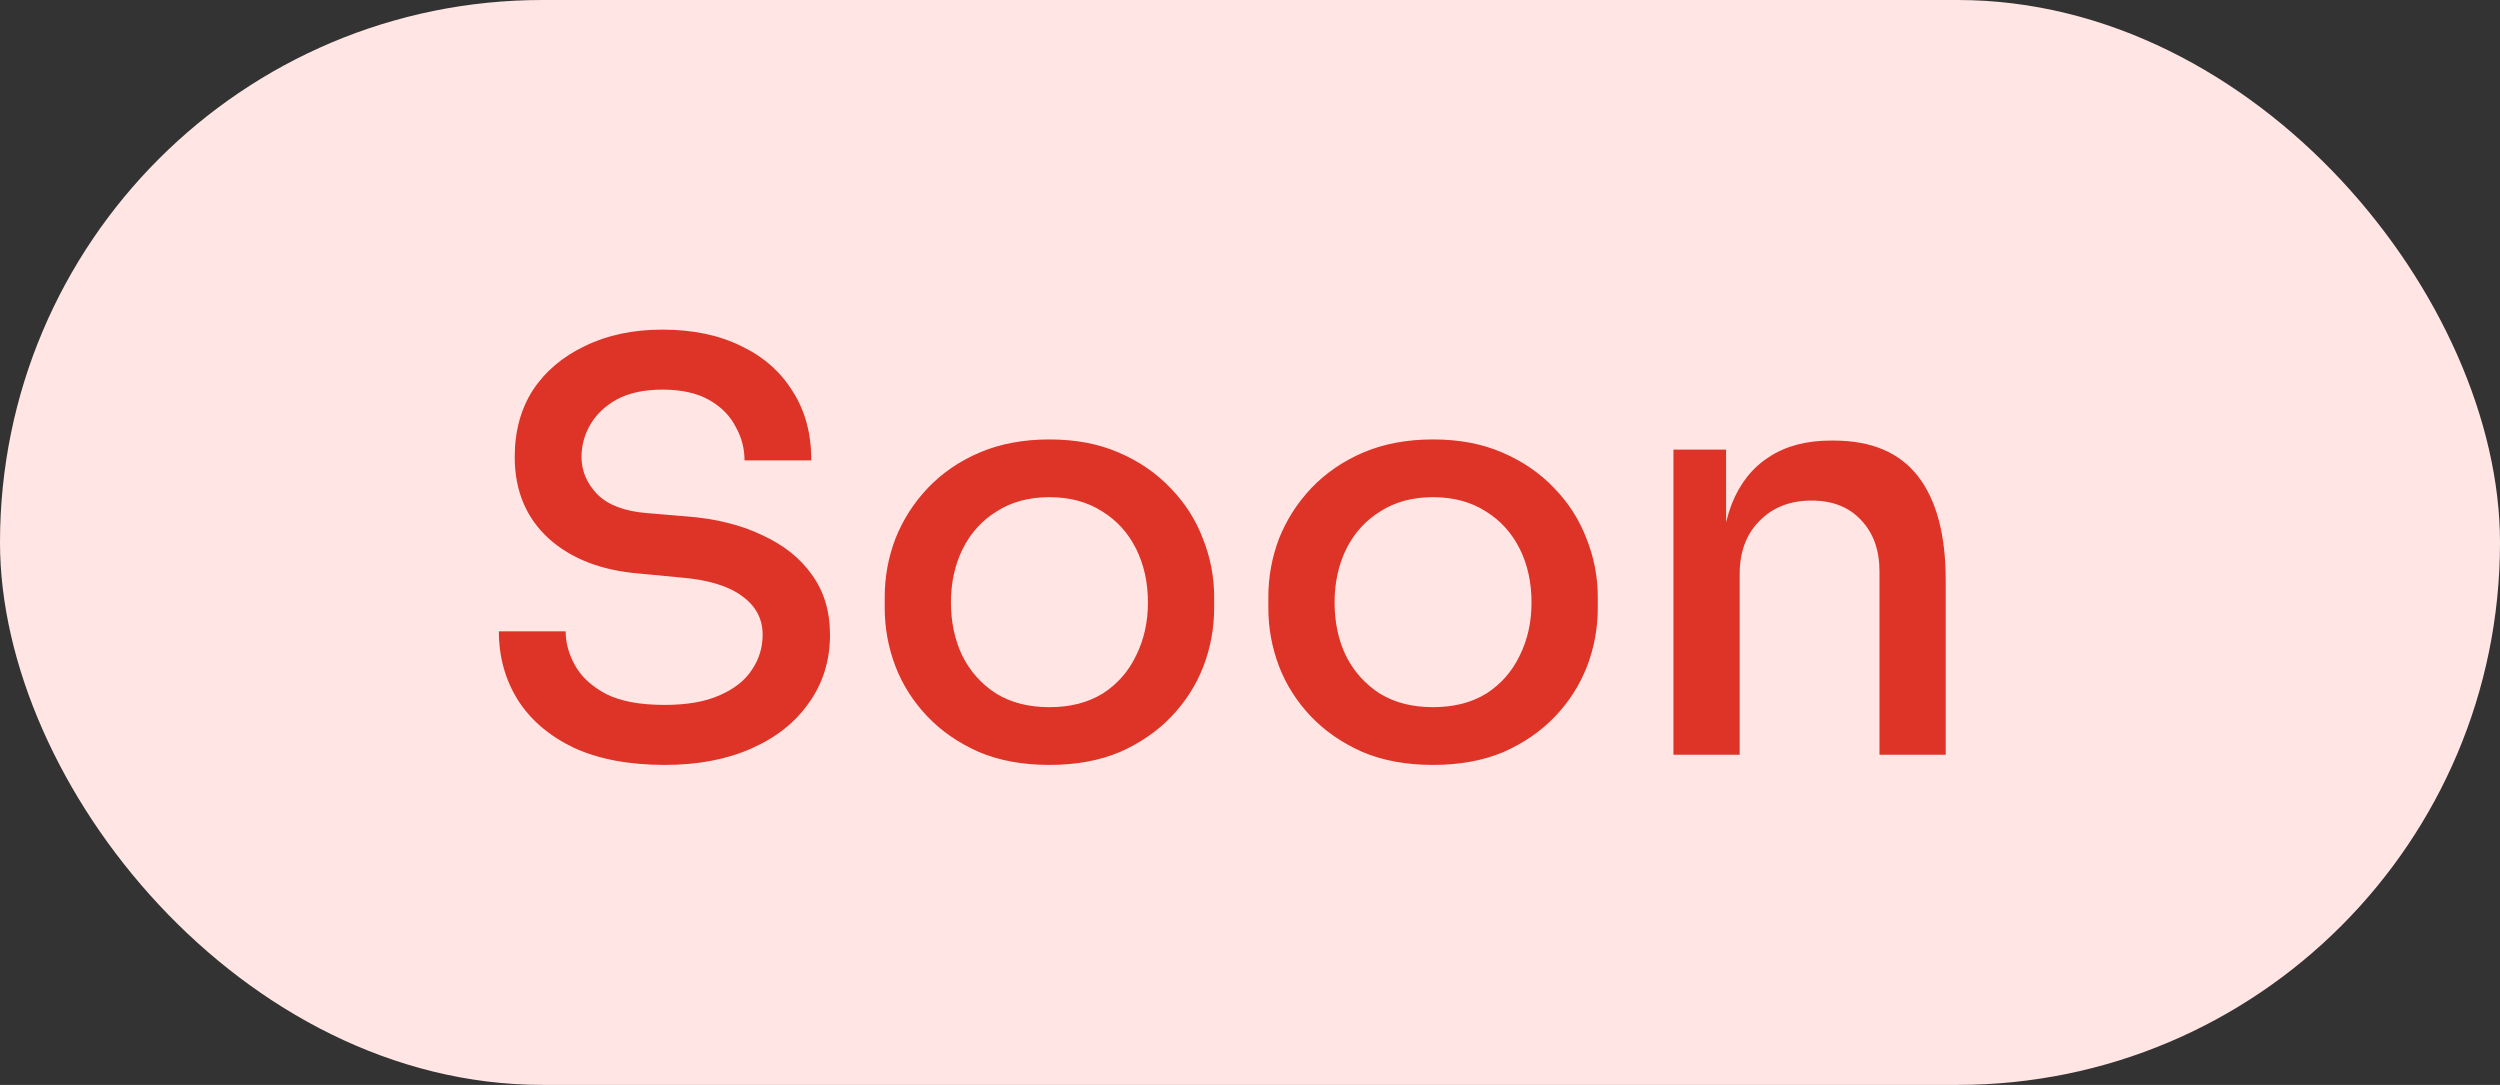 <svg width="53" height="23" viewBox="0 0 53 23" fill="none" xmlns="http://www.w3.org/2000/svg">
<rect x="0" y="0" width="53" height="23" fill="#333333" stroke="none"/>
<rect width="53" height="23" rx="11.5" fill="#FFE6E4"/>
<path d="M14.092 16.216C13.34 16.216 12.7 16.096 12.172 15.856C11.652 15.608 11.256 15.272 10.984 14.848C10.712 14.416 10.576 13.928 10.576 13.384H11.992C11.992 13.632 12.06 13.876 12.196 14.116C12.332 14.356 12.552 14.556 12.856 14.716C13.16 14.868 13.572 14.944 14.092 14.944C14.564 14.944 14.952 14.876 15.256 14.74C15.568 14.604 15.796 14.424 15.94 14.2C16.092 13.976 16.168 13.728 16.168 13.456C16.168 13.12 16.024 12.848 15.736 12.64C15.448 12.424 15.016 12.292 14.44 12.244L13.564 12.16C12.756 12.096 12.112 11.848 11.632 11.416C11.152 10.976 10.912 10.4 10.912 9.688C10.912 9.144 11.04 8.672 11.296 8.272C11.56 7.872 11.928 7.56 12.4 7.336C12.872 7.104 13.42 6.988 14.044 6.988C14.684 6.988 15.24 7.104 15.712 7.336C16.184 7.56 16.548 7.88 16.804 8.296C17.068 8.704 17.2 9.192 17.2 9.76H15.784C15.784 9.504 15.72 9.264 15.592 9.04C15.472 8.808 15.284 8.62 15.028 8.476C14.772 8.332 14.444 8.26 14.044 8.26C13.66 8.26 13.34 8.328 13.084 8.464C12.836 8.6 12.648 8.776 12.52 8.992C12.392 9.208 12.328 9.44 12.328 9.688C12.328 9.984 12.44 10.248 12.664 10.48C12.888 10.704 13.232 10.836 13.696 10.876L14.56 10.948C15.176 10.996 15.708 11.128 16.156 11.344C16.612 11.552 16.964 11.832 17.212 12.184C17.468 12.536 17.596 12.96 17.596 13.456C17.596 14 17.448 14.48 17.152 14.896C16.864 15.312 16.456 15.636 15.928 15.868C15.408 16.1 14.796 16.216 14.092 16.216ZM22.248 16.216C21.68 16.216 21.18 16.124 20.748 15.94C20.316 15.748 19.952 15.496 19.656 15.184C19.36 14.872 19.136 14.52 18.984 14.128C18.832 13.728 18.756 13.316 18.756 12.892V12.652C18.756 12.228 18.832 11.816 18.984 11.416C19.144 11.016 19.372 10.66 19.668 10.348C19.972 10.028 20.34 9.776 20.772 9.592C21.204 9.408 21.696 9.316 22.248 9.316C22.8 9.316 23.288 9.408 23.712 9.592C24.144 9.776 24.512 10.028 24.816 10.348C25.12 10.66 25.348 11.016 25.5 11.416C25.66 11.816 25.74 12.228 25.74 12.652V12.892C25.74 13.316 25.664 13.728 25.512 14.128C25.36 14.52 25.136 14.872 24.84 15.184C24.544 15.496 24.18 15.748 23.748 15.94C23.316 16.124 22.816 16.216 22.248 16.216ZM22.248 14.992C22.688 14.992 23.064 14.896 23.376 14.704C23.688 14.504 23.924 14.236 24.084 13.9C24.252 13.564 24.336 13.188 24.336 12.772C24.336 12.348 24.252 11.968 24.084 11.632C23.916 11.296 23.676 11.032 23.364 10.84C23.052 10.64 22.68 10.54 22.248 10.54C21.816 10.54 21.444 10.64 21.132 10.84C20.82 11.032 20.58 11.296 20.412 11.632C20.244 11.968 20.16 12.348 20.16 12.772C20.16 13.188 20.24 13.564 20.4 13.9C20.568 14.236 20.808 14.504 21.12 14.704C21.432 14.896 21.808 14.992 22.248 14.992ZM30.381 16.216C29.812 16.216 29.312 16.124 28.881 15.94C28.448 15.748 28.084 15.496 27.788 15.184C27.492 14.872 27.268 14.52 27.116 14.128C26.965 13.728 26.889 13.316 26.889 12.892V12.652C26.889 12.228 26.965 11.816 27.116 11.416C27.276 11.016 27.505 10.66 27.8 10.348C28.105 10.028 28.473 9.776 28.904 9.592C29.337 9.408 29.828 9.316 30.381 9.316C30.933 9.316 31.421 9.408 31.845 9.592C32.276 9.776 32.645 10.028 32.949 10.348C33.252 10.66 33.48 11.016 33.633 11.416C33.792 11.816 33.873 12.228 33.873 12.652V12.892C33.873 13.316 33.797 13.728 33.645 14.128C33.492 14.52 33.269 14.872 32.972 15.184C32.676 15.496 32.312 15.748 31.881 15.94C31.448 16.124 30.948 16.216 30.381 16.216ZM30.381 14.992C30.82 14.992 31.197 14.896 31.509 14.704C31.82 14.504 32.056 14.236 32.217 13.9C32.385 13.564 32.468 13.188 32.468 12.772C32.468 12.348 32.385 11.968 32.217 11.632C32.048 11.296 31.808 11.032 31.497 10.84C31.184 10.64 30.812 10.54 30.381 10.54C29.948 10.54 29.576 10.64 29.265 10.84C28.953 11.032 28.712 11.296 28.544 11.632C28.377 11.968 28.293 12.348 28.293 12.772C28.293 13.188 28.372 13.564 28.532 13.9C28.701 14.236 28.941 14.504 29.253 14.704C29.564 14.896 29.941 14.992 30.381 14.992ZM35.477 16V9.532H36.593V12.304H36.461C36.461 11.664 36.545 11.124 36.713 10.684C36.889 10.244 37.153 9.912 37.505 9.688C37.857 9.456 38.293 9.34 38.813 9.34H38.873C39.673 9.34 40.269 9.592 40.661 10.096C41.053 10.6 41.249 11.336 41.249 12.304V16H39.845V12.112C39.845 11.664 39.717 11.304 39.461 11.032C39.205 10.752 38.853 10.612 38.405 10.612C37.949 10.612 37.581 10.756 37.301 11.044C37.021 11.324 36.881 11.7 36.881 12.172V16H35.477Z" fill="#DE3327"/>
</svg>
